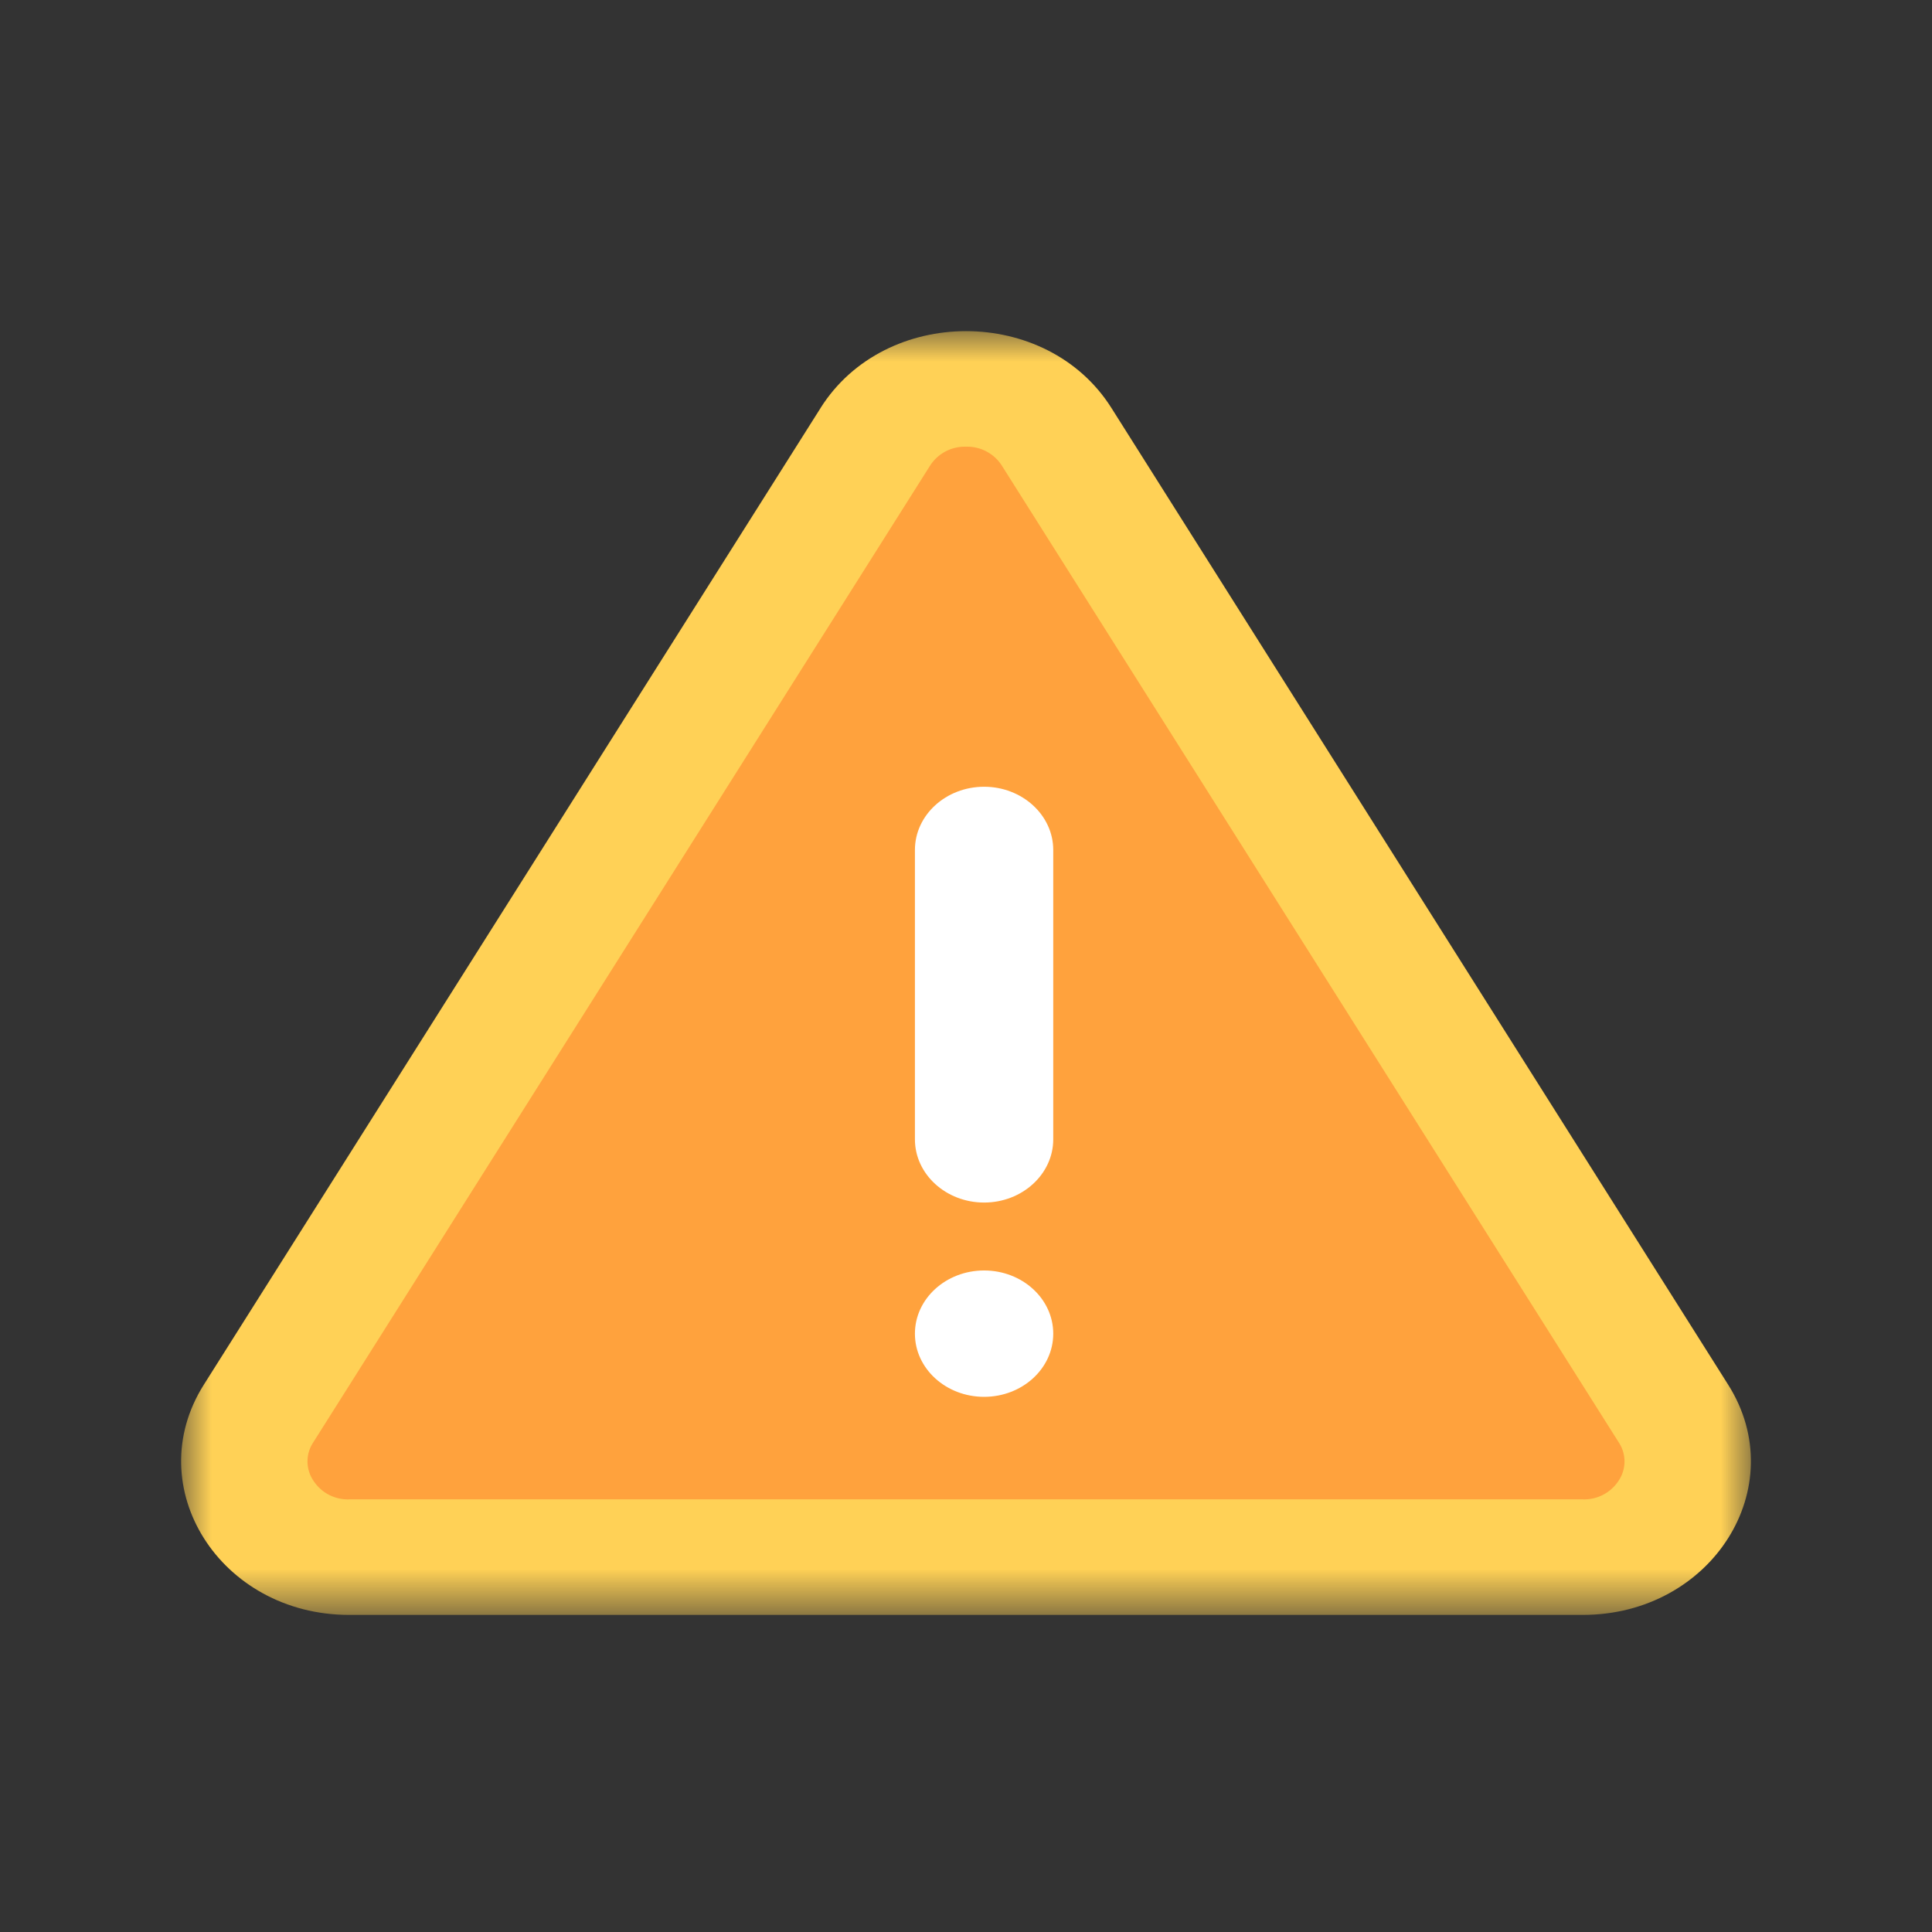 <svg xmlns="http://www.w3.org/2000/svg" xmlns:xlink="http://www.w3.org/1999/xlink" width="32" height="32" viewBox="0 0 32 32"><rect x="0" y="0" width="32" height="32" fill="#333333" stroke="none"/><defs><path id="a" d="M0 0h26v21.261H0z"/></defs><g fill="none" fill-rule="evenodd"><g transform="translate(3 5.486)"><mask id="b" fill="#fff"><use xlink:href="#a"/></mask><path fill="#FFD156" d="M10.592 1.271L.376 17.449c-1.069 1.694.268 3.813 2.407 3.813h20.432c2.141 0 3.479-2.119 2.409-3.813L15.408 1.27c-1.07-1.695-3.745-1.695-4.816 0" mask="url(#b)"/></g><path fill="#FFA23D" d="M5.784 24.834a.677.677 0 01-.596-.314.569.569 0 010-.629L15.404 7.714A.682.682 0 0116 7.399a.68.68 0 01.595.315l10.217 16.177a.57.57 0 010 .63.679.679 0 01-.596.313H5.784z"/><path fill="#FFF" d="M16.3 19.918c-.632 0-1.146-.47-1.146-1.047v-4.793c0-.578.514-1.047 1.146-1.047.631 0 1.145.47 1.145 1.047v4.793c0 .577-.514 1.047-1.145 1.047m0 1.125c.631 0 1.145.468 1.145 1.047 0 .578-.514 1.046-1.145 1.046-.632 0-1.146-.468-1.146-1.046 0-.579.514-1.047 1.146-1.047"/></g></svg>